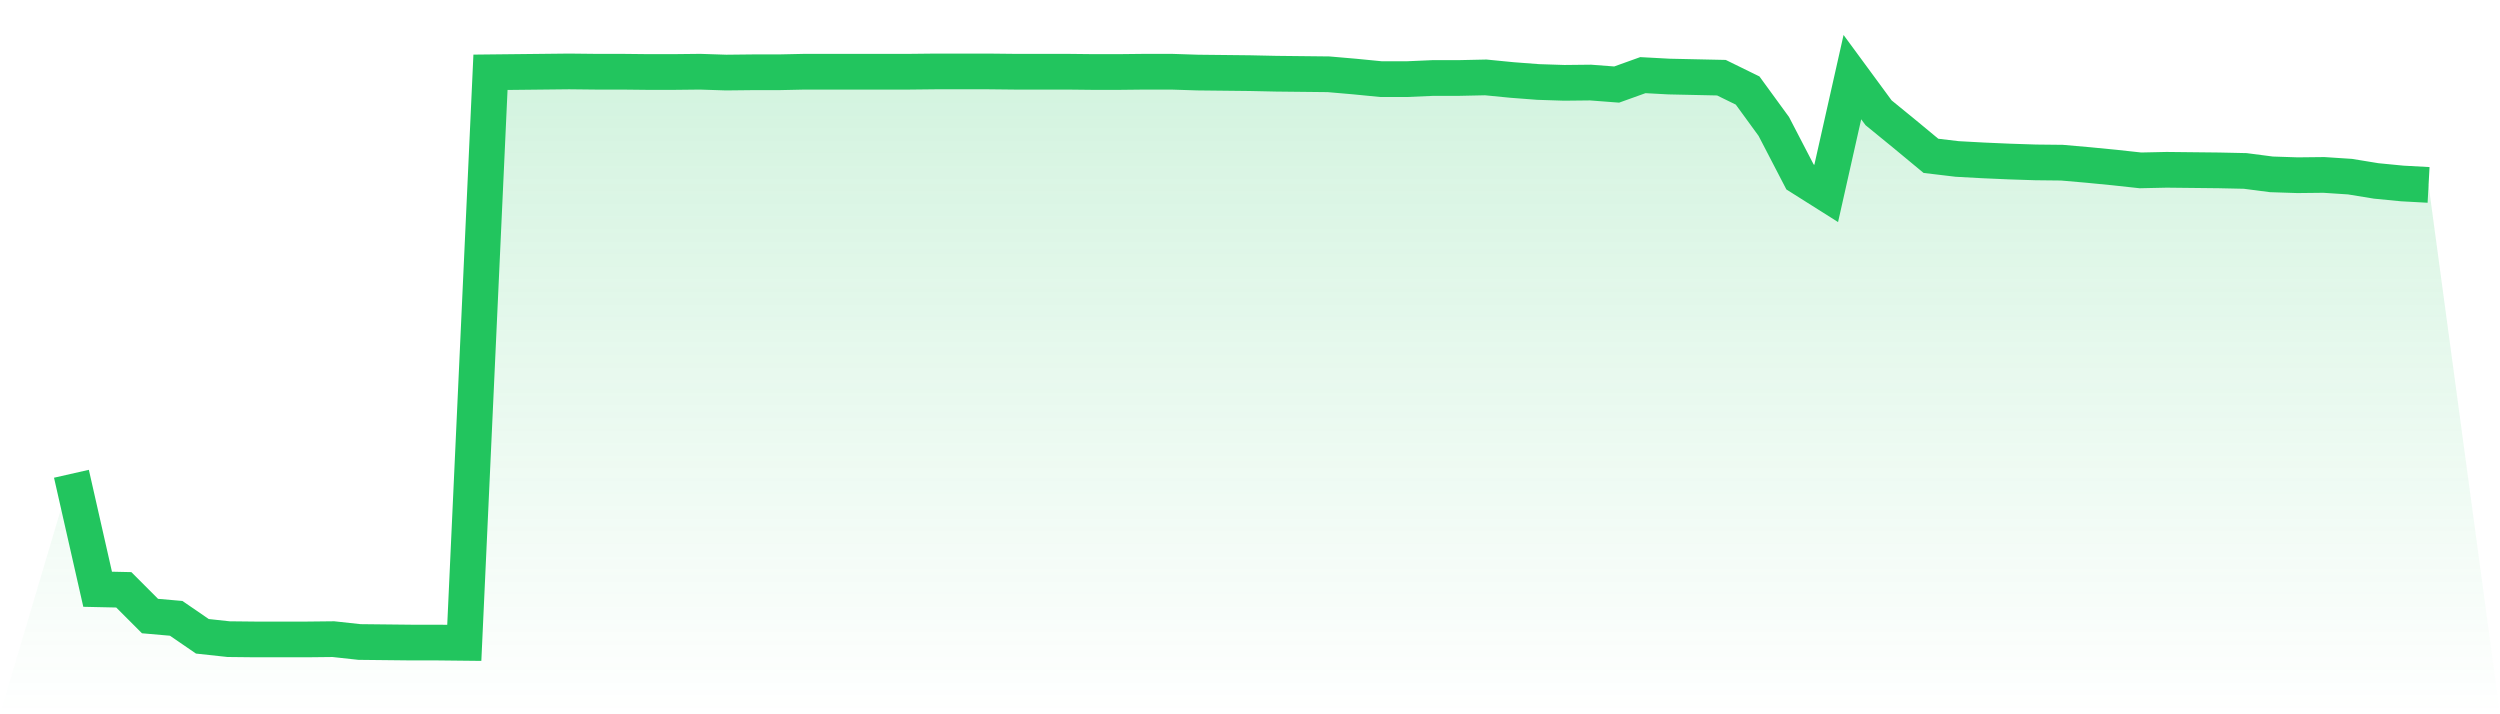<svg viewBox="0 0 140 40" xmlns="http://www.w3.org/2000/svg">
<defs>
<linearGradient id="gradient" x1="0" x2="0" y1="0" y2="1">
<stop offset="0%" stop-color="#22c55e" stop-opacity="0.2"/>
<stop offset="100%" stop-color="#22c55e" stop-opacity="0"/>
</linearGradient>
</defs>
<path d="M4,26.531 L4,26.531 L5.467,32.998 L6.933,33.03 L8.4,34.499 L9.867,34.627 L11.333,35.633 L12.8,35.792 L14.267,35.808 L15.733,35.808 L17.2,35.808 L18.667,35.792 L20.133,35.952 L21.6,35.968 L23.067,35.984 L24.533,35.984 L26,36 L27.467,4.048 L28.933,4.032 L30.4,4.016 L31.867,4 L33.333,4.016 L34.8,4.016 L36.267,4.032 L37.733,4.032 L39.2,4.016 L40.667,4.064 L42.133,4.048 L43.6,4.048 L45.067,4.016 L46.533,4.016 L48,4.016 L49.467,4.016 L50.933,4.016 L52.4,4 L53.867,4 L55.333,4 L56.8,4.016 L58.267,4.016 L59.733,4.016 L61.2,4.032 L62.667,4.032 L64.133,4.016 L65.6,4.016 L67.067,4.064 L68.533,4.08 L70,4.096 L71.467,4.128 L72.933,4.144 L74.4,4.16 L75.867,4.287 L77.333,4.431 L78.8,4.431 L80.267,4.367 L81.733,4.367 L83.2,4.335 L84.667,4.479 L86.133,4.591 L87.6,4.639 L89.067,4.623 L90.533,4.735 L92,4.208 L93.467,4.287 L94.933,4.319 L96.4,4.351 L97.867,5.07 L99.333,7.082 L100.8,9.908 L102.267,10.834 L103.733,4.319 L105.2,6.315 L106.667,7.513 L108.133,8.727 L109.6,8.902 L111.067,8.982 L112.533,9.046 L114,9.094 L115.467,9.11 L116.933,9.238 L118.4,9.381 L119.867,9.541 L121.333,9.509 L122.8,9.525 L124.267,9.541 L125.733,9.573 L127.2,9.764 L128.667,9.812 L130.133,9.796 L131.6,9.892 L133.067,10.132 L134.533,10.275 L136,10.355 L140,40 L0,40 z" fill="url(#gradient)"/>
<path d="M4,26.531 L4,26.531 L5.467,32.998 L6.933,33.03 L8.4,34.499 L9.867,34.627 L11.333,35.633 L12.8,35.792 L14.267,35.808 L15.733,35.808 L17.2,35.808 L18.667,35.792 L20.133,35.952 L21.6,35.968 L23.067,35.984 L24.533,35.984 L26,36 L27.467,4.048 L28.933,4.032 L30.4,4.016 L31.867,4 L33.333,4.016 L34.8,4.016 L36.267,4.032 L37.733,4.032 L39.2,4.016 L40.667,4.064 L42.133,4.048 L43.6,4.048 L45.067,4.016 L46.533,4.016 L48,4.016 L49.467,4.016 L50.933,4.016 L52.4,4 L53.867,4 L55.333,4 L56.8,4.016 L58.267,4.016 L59.733,4.016 L61.2,4.032 L62.667,4.032 L64.133,4.016 L65.6,4.016 L67.067,4.064 L68.533,4.08 L70,4.096 L71.467,4.128 L72.933,4.144 L74.4,4.16 L75.867,4.287 L77.333,4.431 L78.8,4.431 L80.267,4.367 L81.733,4.367 L83.2,4.335 L84.667,4.479 L86.133,4.591 L87.6,4.639 L89.067,4.623 L90.533,4.735 L92,4.208 L93.467,4.287 L94.933,4.319 L96.4,4.351 L97.867,5.07 L99.333,7.082 L100.8,9.908 L102.267,10.834 L103.733,4.319 L105.2,6.315 L106.667,7.513 L108.133,8.727 L109.6,8.902 L111.067,8.982 L112.533,9.046 L114,9.094 L115.467,9.11 L116.933,9.238 L118.4,9.381 L119.867,9.541 L121.333,9.509 L122.8,9.525 L124.267,9.541 L125.733,9.573 L127.2,9.764 L128.667,9.812 L130.133,9.796 L131.6,9.892 L133.067,10.132 L134.533,10.275 L136,10.355" fill="none" stroke="#22c55e" stroke-width="2"/>
</svg>